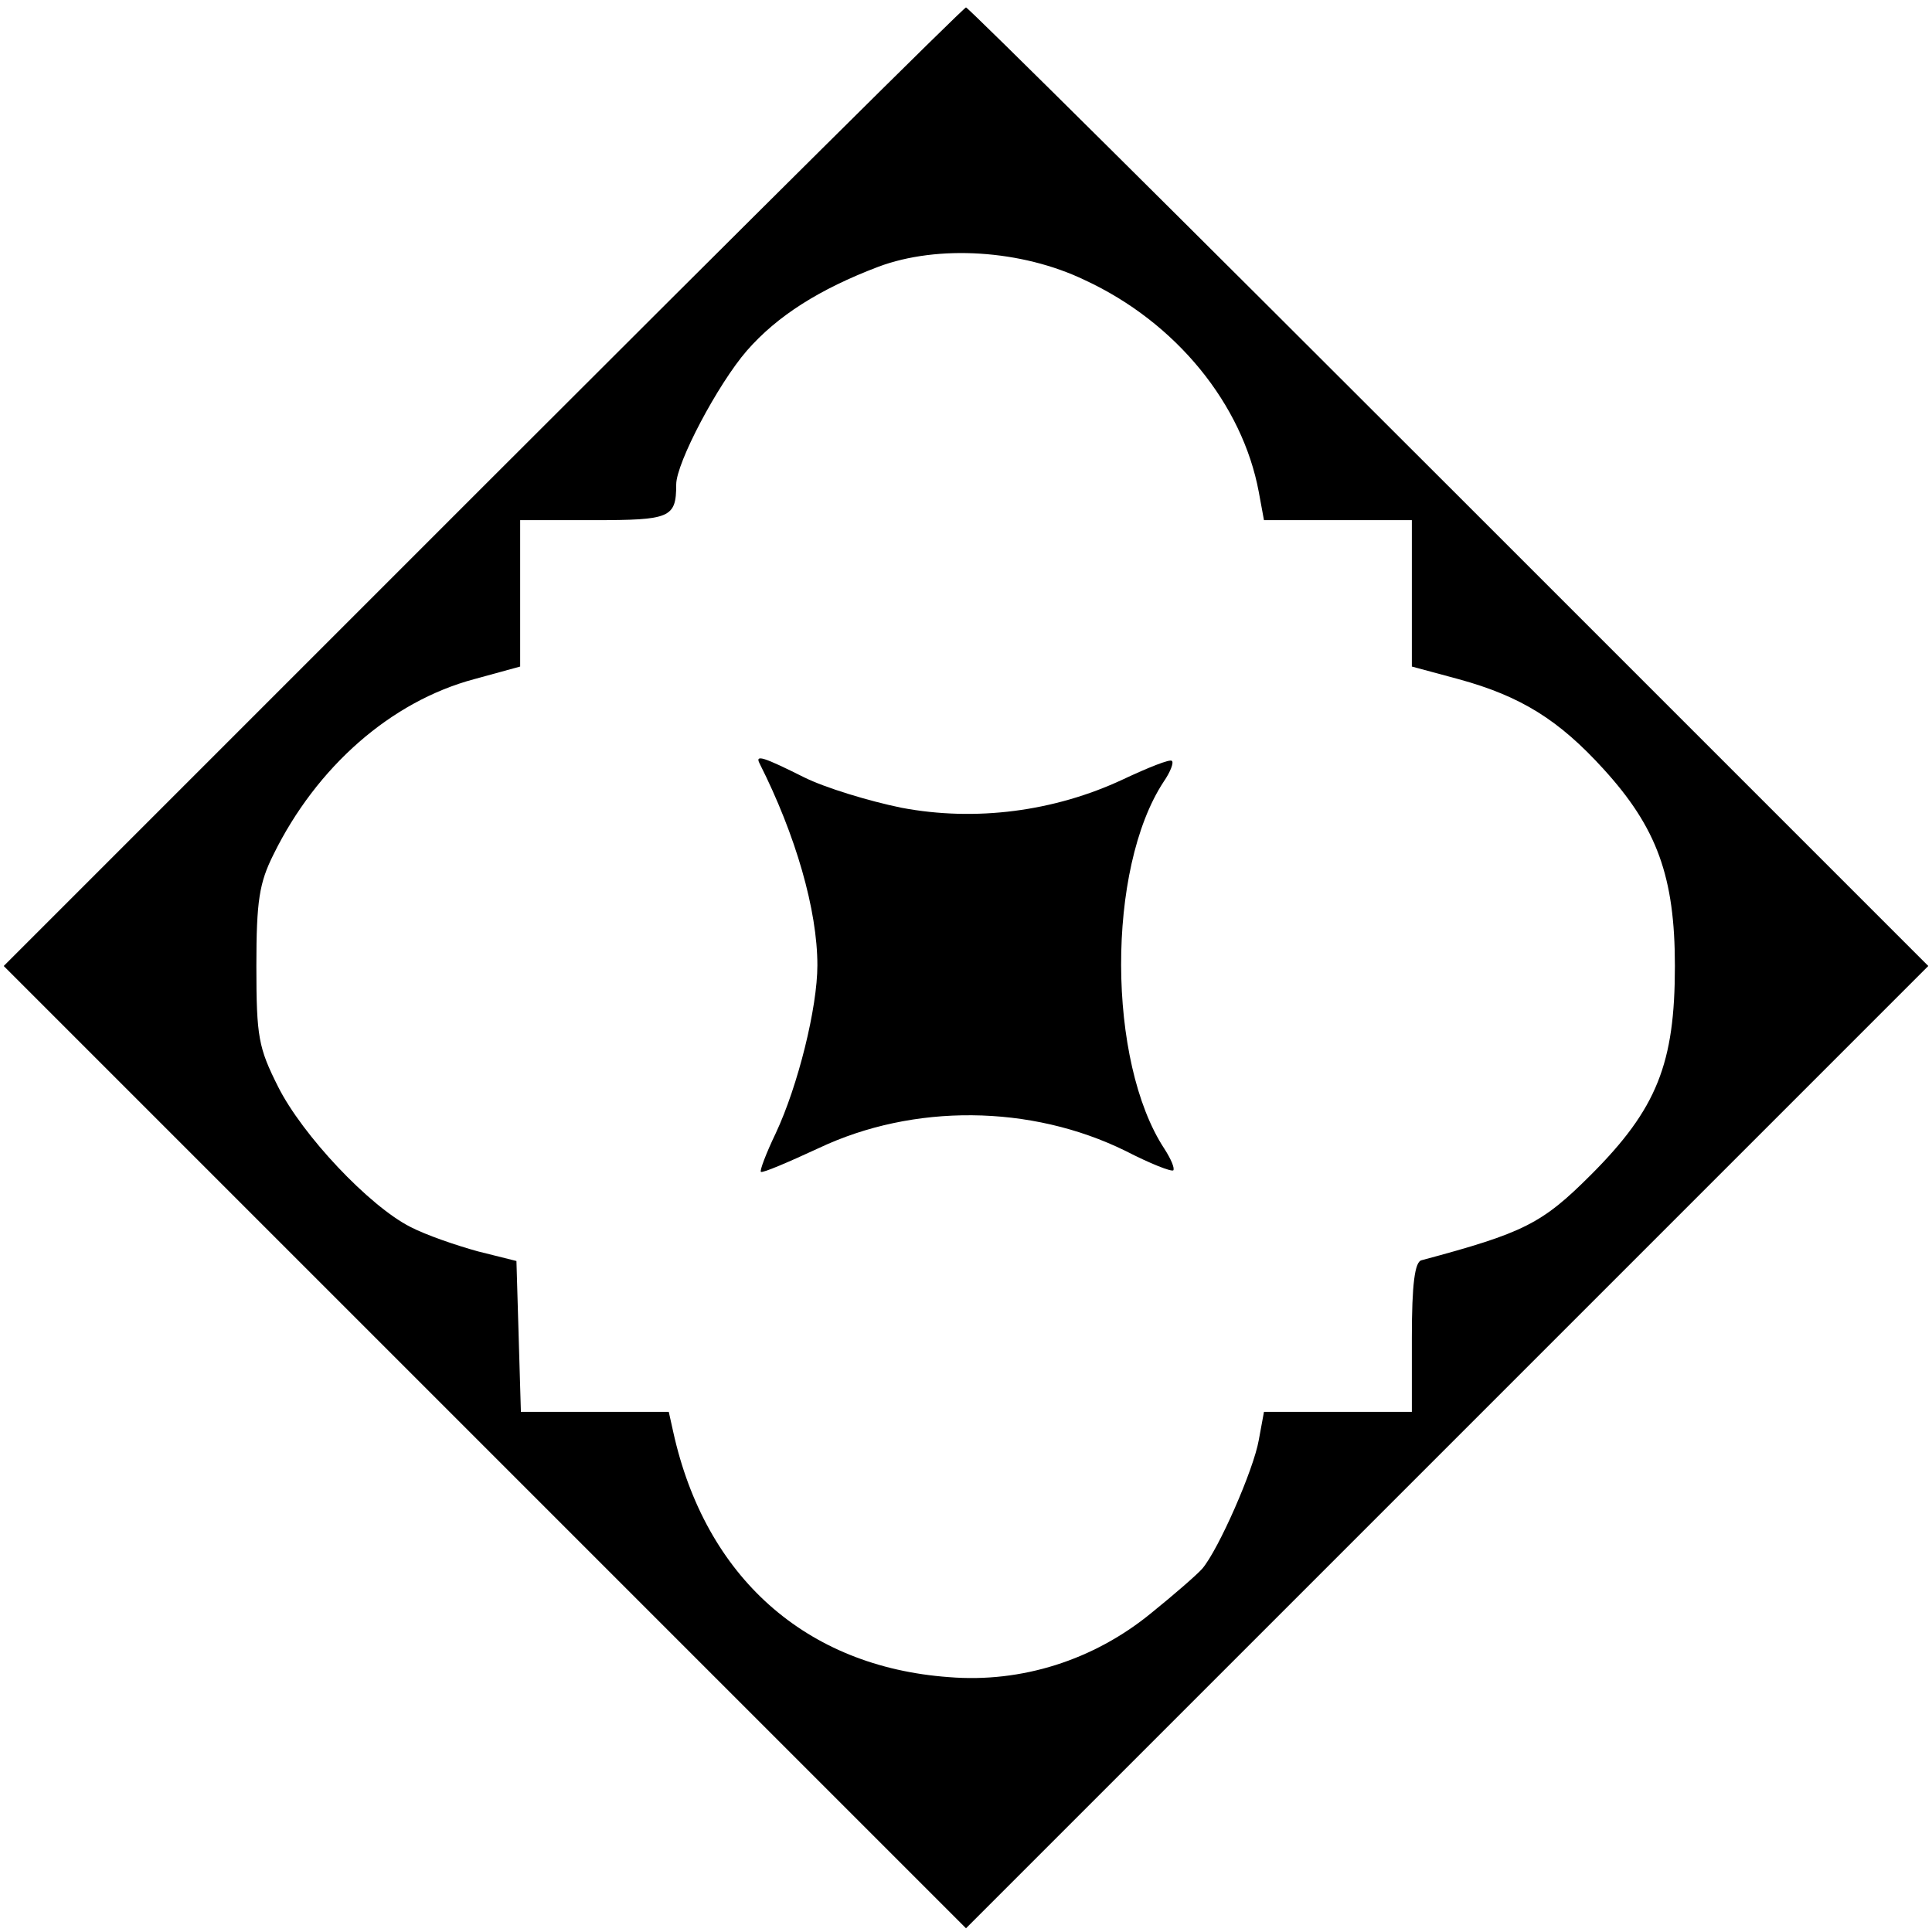 <?xml version="1.0" standalone="no"?>
<!DOCTYPE svg PUBLIC "-//W3C//DTD SVG 20010904//EN"
 "http://www.w3.org/TR/2001/REC-SVG-20010904/DTD/svg10.dtd">
<svg version="1.0" xmlns="http://www.w3.org/2000/svg"
 width="260pt" height="260pt" viewBox="0 0 260 260"
 preserveAspectRatio="xMidYMid meet">
<g transform="translate(0,260) scale(0.1,-0.1)"
fill="#000000" stroke="none">
<path d="M650 1945 l-645 -645 648 -648 647 -647 647 647 648 648 -645 645
c-355 355 -647 645 -650 645 -3 0 -295 -290 -650 -645z m810 278 c123 -57 212
-167 234 -285 l7 -38 99 0 100 0 0 -98 0 -99 63 -17 c84 -23 135 -55 195 -121
72 -79 96 -145 96 -265 0 -131 -24 -192 -113 -281 -66 -66 -90 -78 -228 -115
-9 -2 -13 -32 -13 -104 l0 -100 -100 0 -99 0 -7 -38 c-7 -40 -54 -147 -76
-173 -7 -8 -38 -35 -69 -60 -77 -63 -174 -94 -272 -86 -193 14 -328 135 -371
330 l-6 27 -100 0 -99 0 -3 101 -3 102 -52 13 c-29 8 -70 22 -91 33 -55 28
-145 123 -178 189 -26 52 -29 66 -29 162 0 88 4 112 23 150 58 118 158 206
270 236 l62 17 0 98 0 99 99 0 c103 0 111 3 111 48 0 29 56 135 95 180 41 47
98 83 177 113 80 30 193 23 278 -18z"/>
<path d="M1022 1573 c49 -97 78 -198 78 -272 0 -57 -26 -162 -56 -226 -13 -27
-22 -51 -20 -52 2 -2 37 13 78 32 127 60 285 59 413 -4 33 -17 61 -28 64 -26
2 3 -3 15 -12 29 -77 117 -78 377 -1 494 9 13 14 26 11 28 -2 3 -32 -9 -66
-25 -92 -43 -198 -57 -298 -38 -44 9 -103 27 -131 41 -54 27 -66 31 -60 19z"/>
</g>
</svg>
